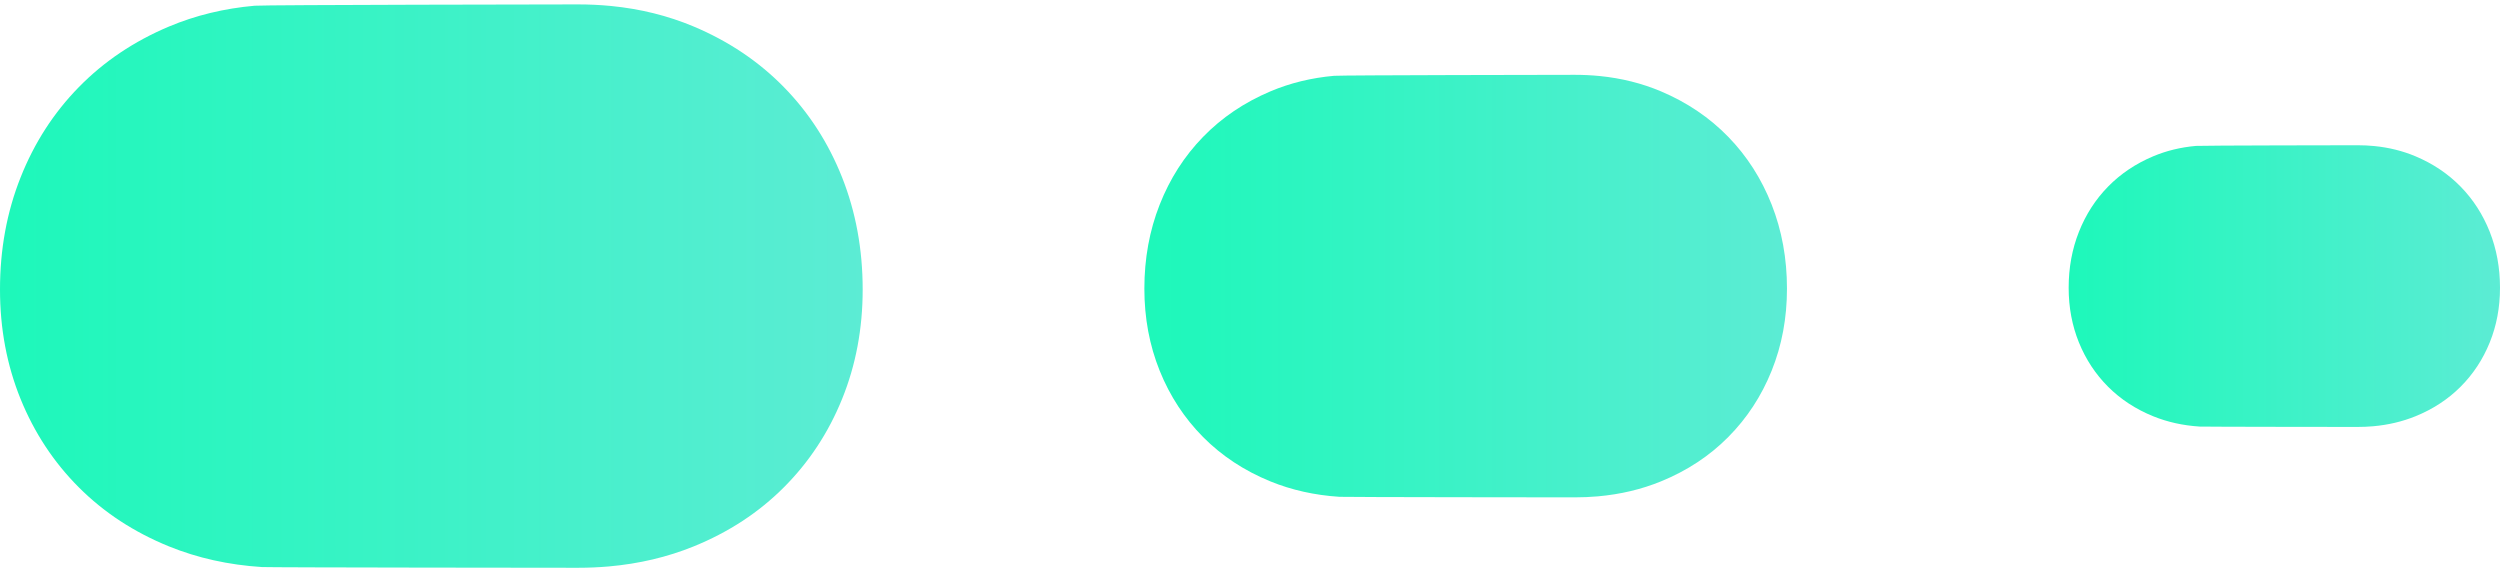 <svg xmlns="http://www.w3.org/2000/svg" width="284" height="65" viewBox="0 0 284 65" fill="none"><path d="M2.335 45.316C3.893 49.154 6.098 52.504 8.953 55.362C11.807 58.219 15.225 60.456 19.204 62.074C22.45 63.391 25.966 64.174 29.749 64.417C30.604 64.471 64.763 64.5 65.644 64.5C66.843 64.5 68.014 64.448 69.16 64.348C72.6 64.044 75.81 63.286 78.796 62.074C82.775 60.458 86.193 58.221 89.047 55.362C91.902 52.504 94.109 49.154 95.665 45.316C97.223 41.475 98 37.333 98 32.889C98 28.327 97.221 24.084 95.665 20.157C94.107 16.233 91.902 12.809 89.047 9.896C86.193 6.98 82.775 4.684 78.796 3.009C75.888 1.788 72.767 1.01 69.43 0.681C68.198 0.561 66.938 0.5 65.647 0.5C64.481 0.5 30.048 0.549 28.928 0.65C25.456 0.959 22.215 1.746 19.206 3.011C15.227 4.687 11.809 6.98 8.955 9.898C6.101 12.812 3.893 16.233 2.337 20.16C0.779 24.084 0 28.327 0 32.889C0 37.333 0.779 41.475 2.335 45.316Z" fill="url(#paint0_linear_437_624)"></path><path d="M131.739 42.112C132.9 44.991 134.543 47.503 136.669 49.646C138.795 51.789 141.341 53.467 144.305 54.681C146.723 55.669 149.342 56.255 152.16 56.438C152.797 56.478 178.241 56.5 178.898 56.5C179.791 56.5 180.663 56.461 181.517 56.386C184.08 56.158 186.471 55.59 188.695 54.681C191.659 53.469 194.205 51.791 196.331 49.646C198.457 47.503 200.102 44.991 201.261 42.112C202.421 39.231 203 36.125 203 32.791C203 29.37 202.42 26.188 201.261 23.243C200.1 20.3 198.457 17.732 196.331 15.547C194.205 13.36 191.659 11.638 188.695 10.382C186.529 9.466 184.204 8.883 181.718 8.636C180.8 8.546 179.862 8.5 178.9 8.5C178.032 8.5 152.382 8.537 151.548 8.612C148.962 8.844 146.548 9.434 144.307 10.384C141.343 11.64 138.797 13.36 136.671 15.549C134.544 17.734 132.9 20.3 131.741 23.245C130.58 26.188 130 29.37 130 32.791C130 36.125 130.58 39.231 131.739 42.112Z" fill="url(#paint1_linear_437_624)"></path><path d="M236.167 38.908C236.947 40.827 238.049 42.502 239.476 43.931C240.903 45.359 242.612 46.478 244.602 47.287C246.225 47.946 247.983 48.337 249.874 48.458C250.302 48.485 267.381 48.5 267.822 48.5C268.421 48.5 269.007 48.474 269.58 48.424C271.3 48.272 272.905 47.893 274.398 47.287C276.388 46.479 278.097 45.361 279.524 43.931C280.951 42.502 282.055 40.827 282.833 38.908C283.612 36.988 284 34.916 284 32.694C284 30.413 283.61 28.292 282.833 26.329C282.053 24.367 280.951 22.655 279.524 21.198C278.097 19.74 276.388 18.592 274.398 17.755C272.944 17.144 271.383 16.755 269.715 16.591C269.099 16.531 268.469 16.5 267.823 16.5C267.24 16.5 250.024 16.524 249.464 16.575C247.728 16.729 246.107 17.123 244.603 17.756C242.614 18.593 240.905 19.74 239.477 21.199C238.05 22.656 236.947 24.367 236.169 26.33C235.39 28.292 235 30.413 235 32.694C235 34.916 235.39 36.988 236.167 38.908Z" fill="url(#paint2_linear_437_624)"></path><defs><linearGradient id="paint0_linear_437_624" x1="98.002" y1="32.499" x2="0" y2="32.499" gradientUnits="userSpaceOnUse"><stop stop-color="#5CECD4"></stop><stop offset="1" stop-color="#1DF8BA"></stop></linearGradient><linearGradient id="paint1_linear_437_624" x1="203.002" y1="32.499" x2="130" y2="32.499" gradientUnits="userSpaceOnUse"><stop stop-color="#5CECD4"></stop><stop offset="1" stop-color="#1DF8BA"></stop></linearGradient><linearGradient id="paint2_linear_437_624" x1="284.001" y1="32.499" x2="235" y2="32.499" gradientUnits="userSpaceOnUse"><stop stop-color="#5CECD4"></stop><stop offset="1" stop-color="#1DF8BA"></stop></linearGradient></defs></svg>